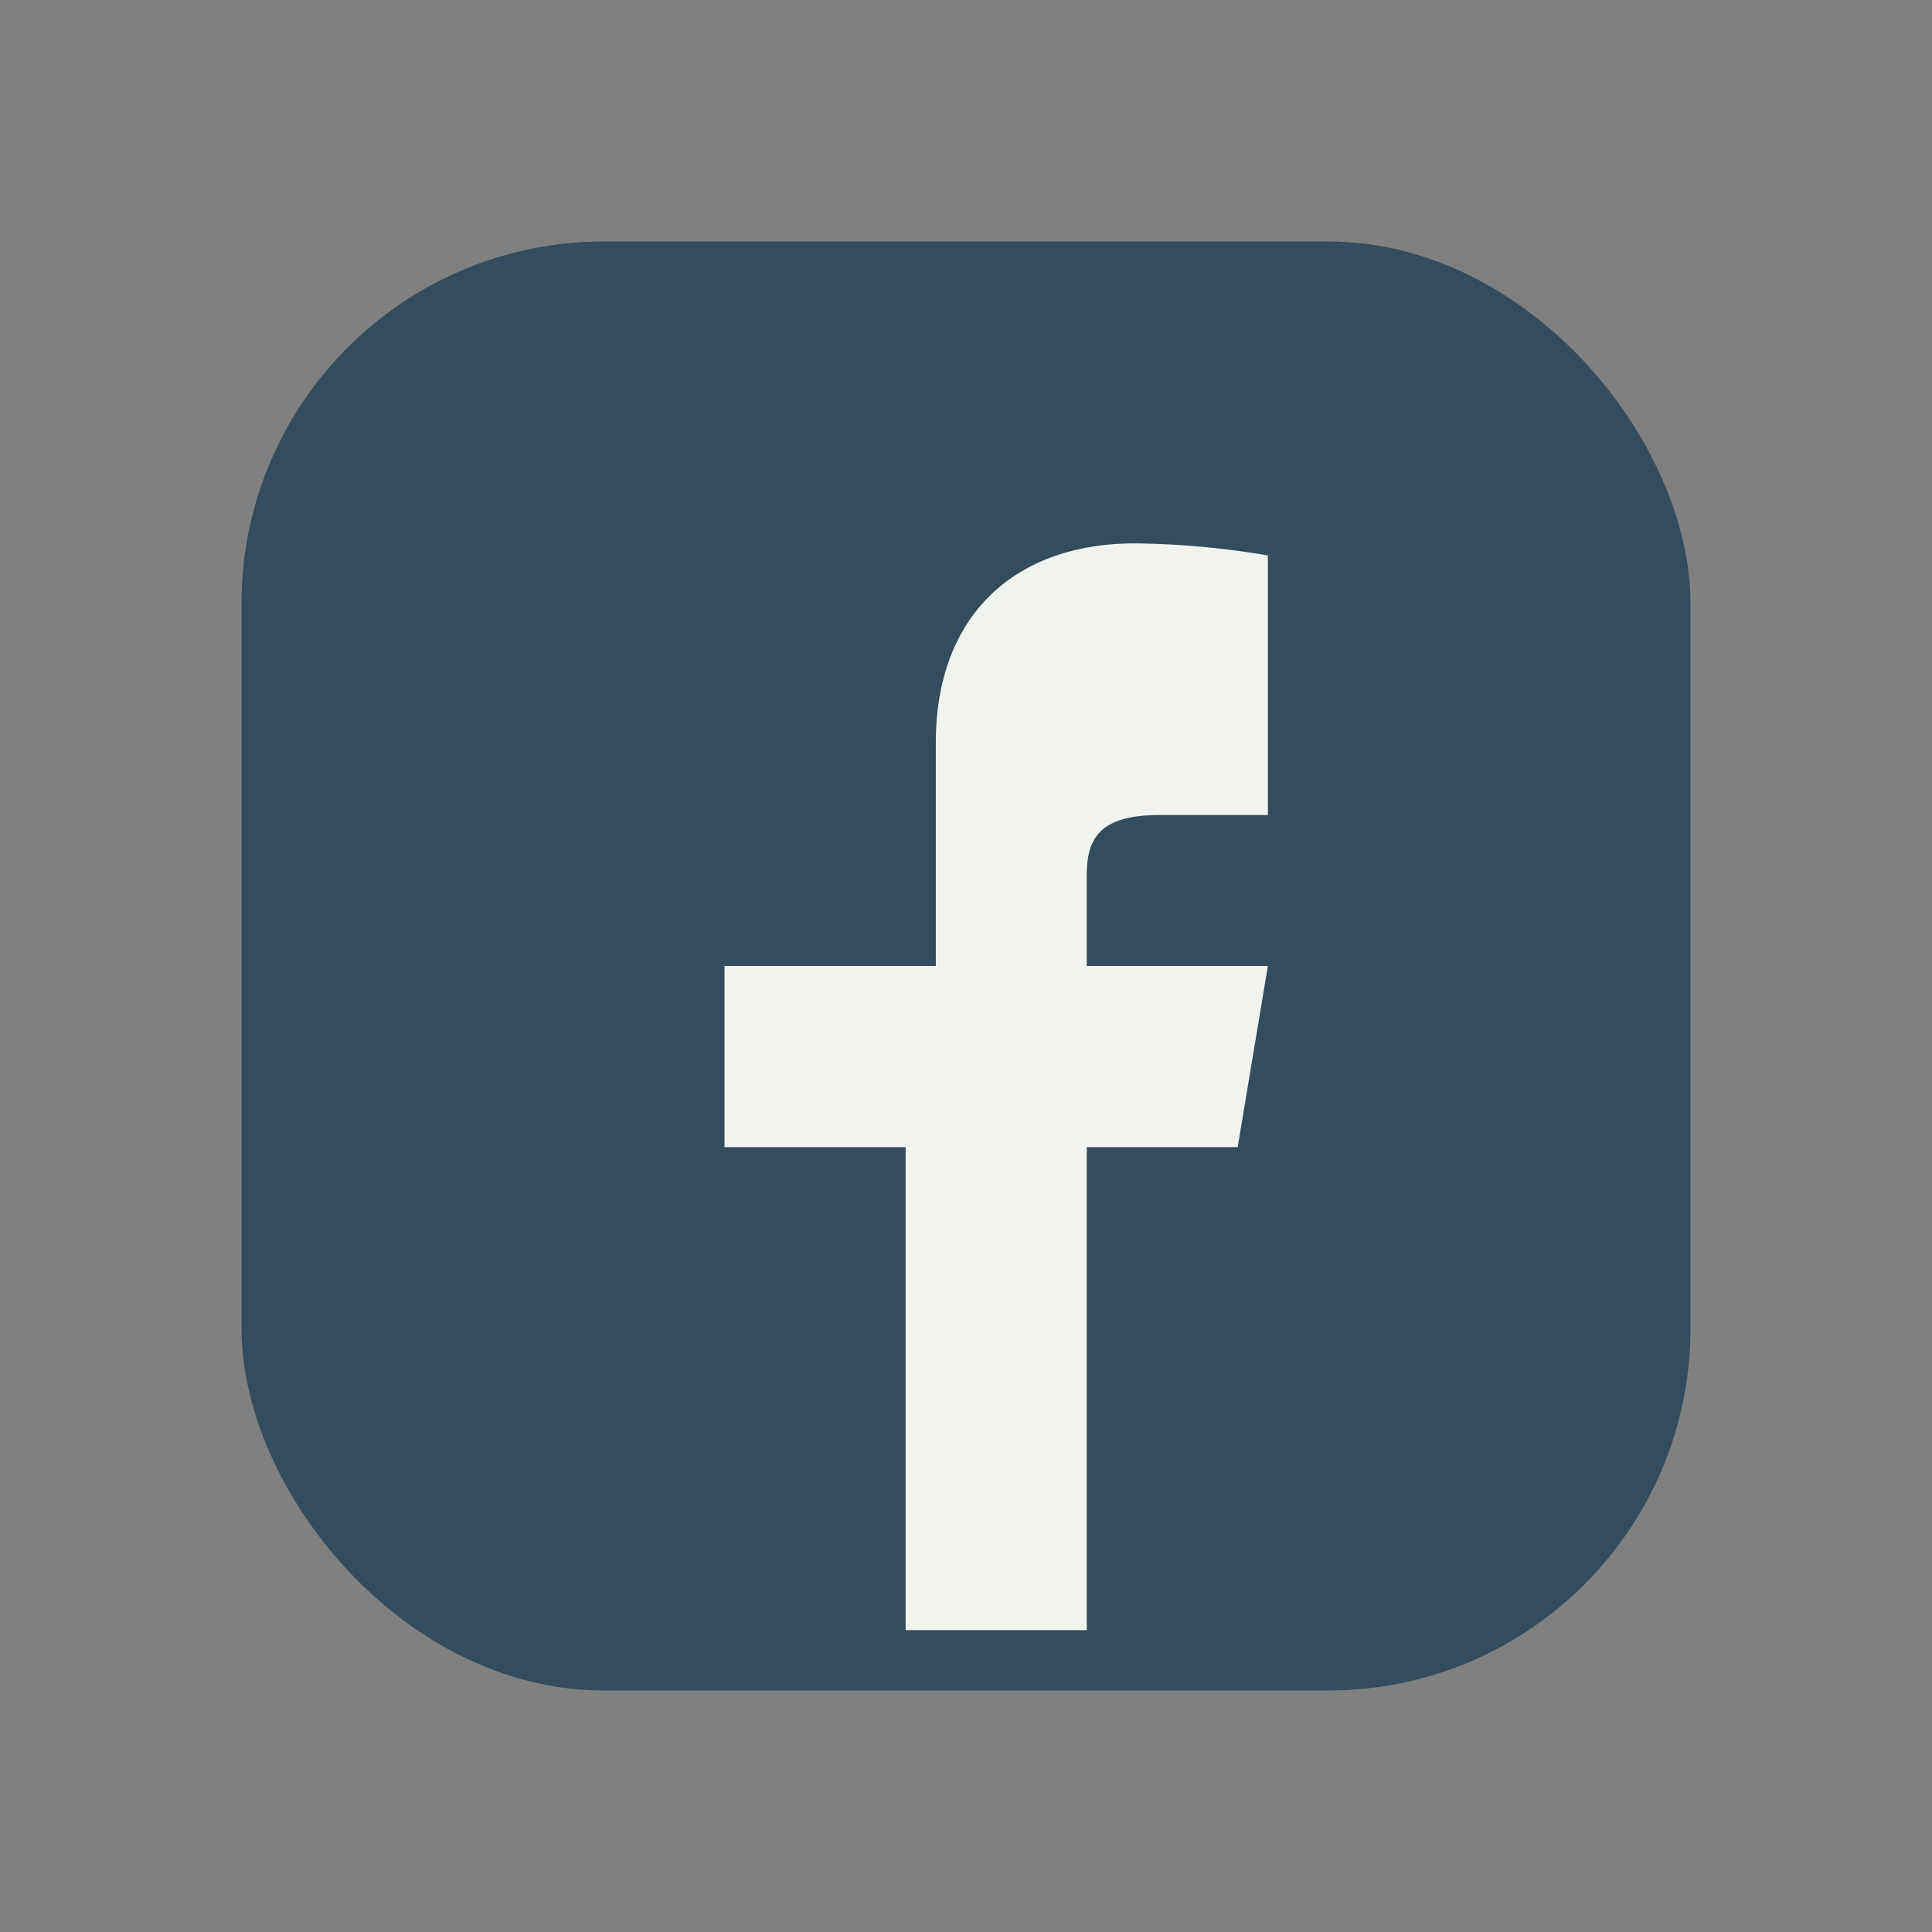 <?xml version="1.0" encoding="UTF-8"?>
<svg xmlns="http://www.w3.org/2000/svg" width="32" height="32" viewBox="0 0 32 32"><rect x="0" y="0" width="32" height="32" fill="#808080" stroke="none"/><rect x="4" y="4" width="24" height="24" rx="6" fill="#354C5C"/><path d="M18 27v-8h2.5l.5-3H18v-1.5c0-.6.2-1 1.2-1H21V9.2A14 14 0 0 0 18.8 9c-2 0-3.3 1.2-3.3 3.3V16H12v3h3v8z" fill="#F1F3EE"/></svg>